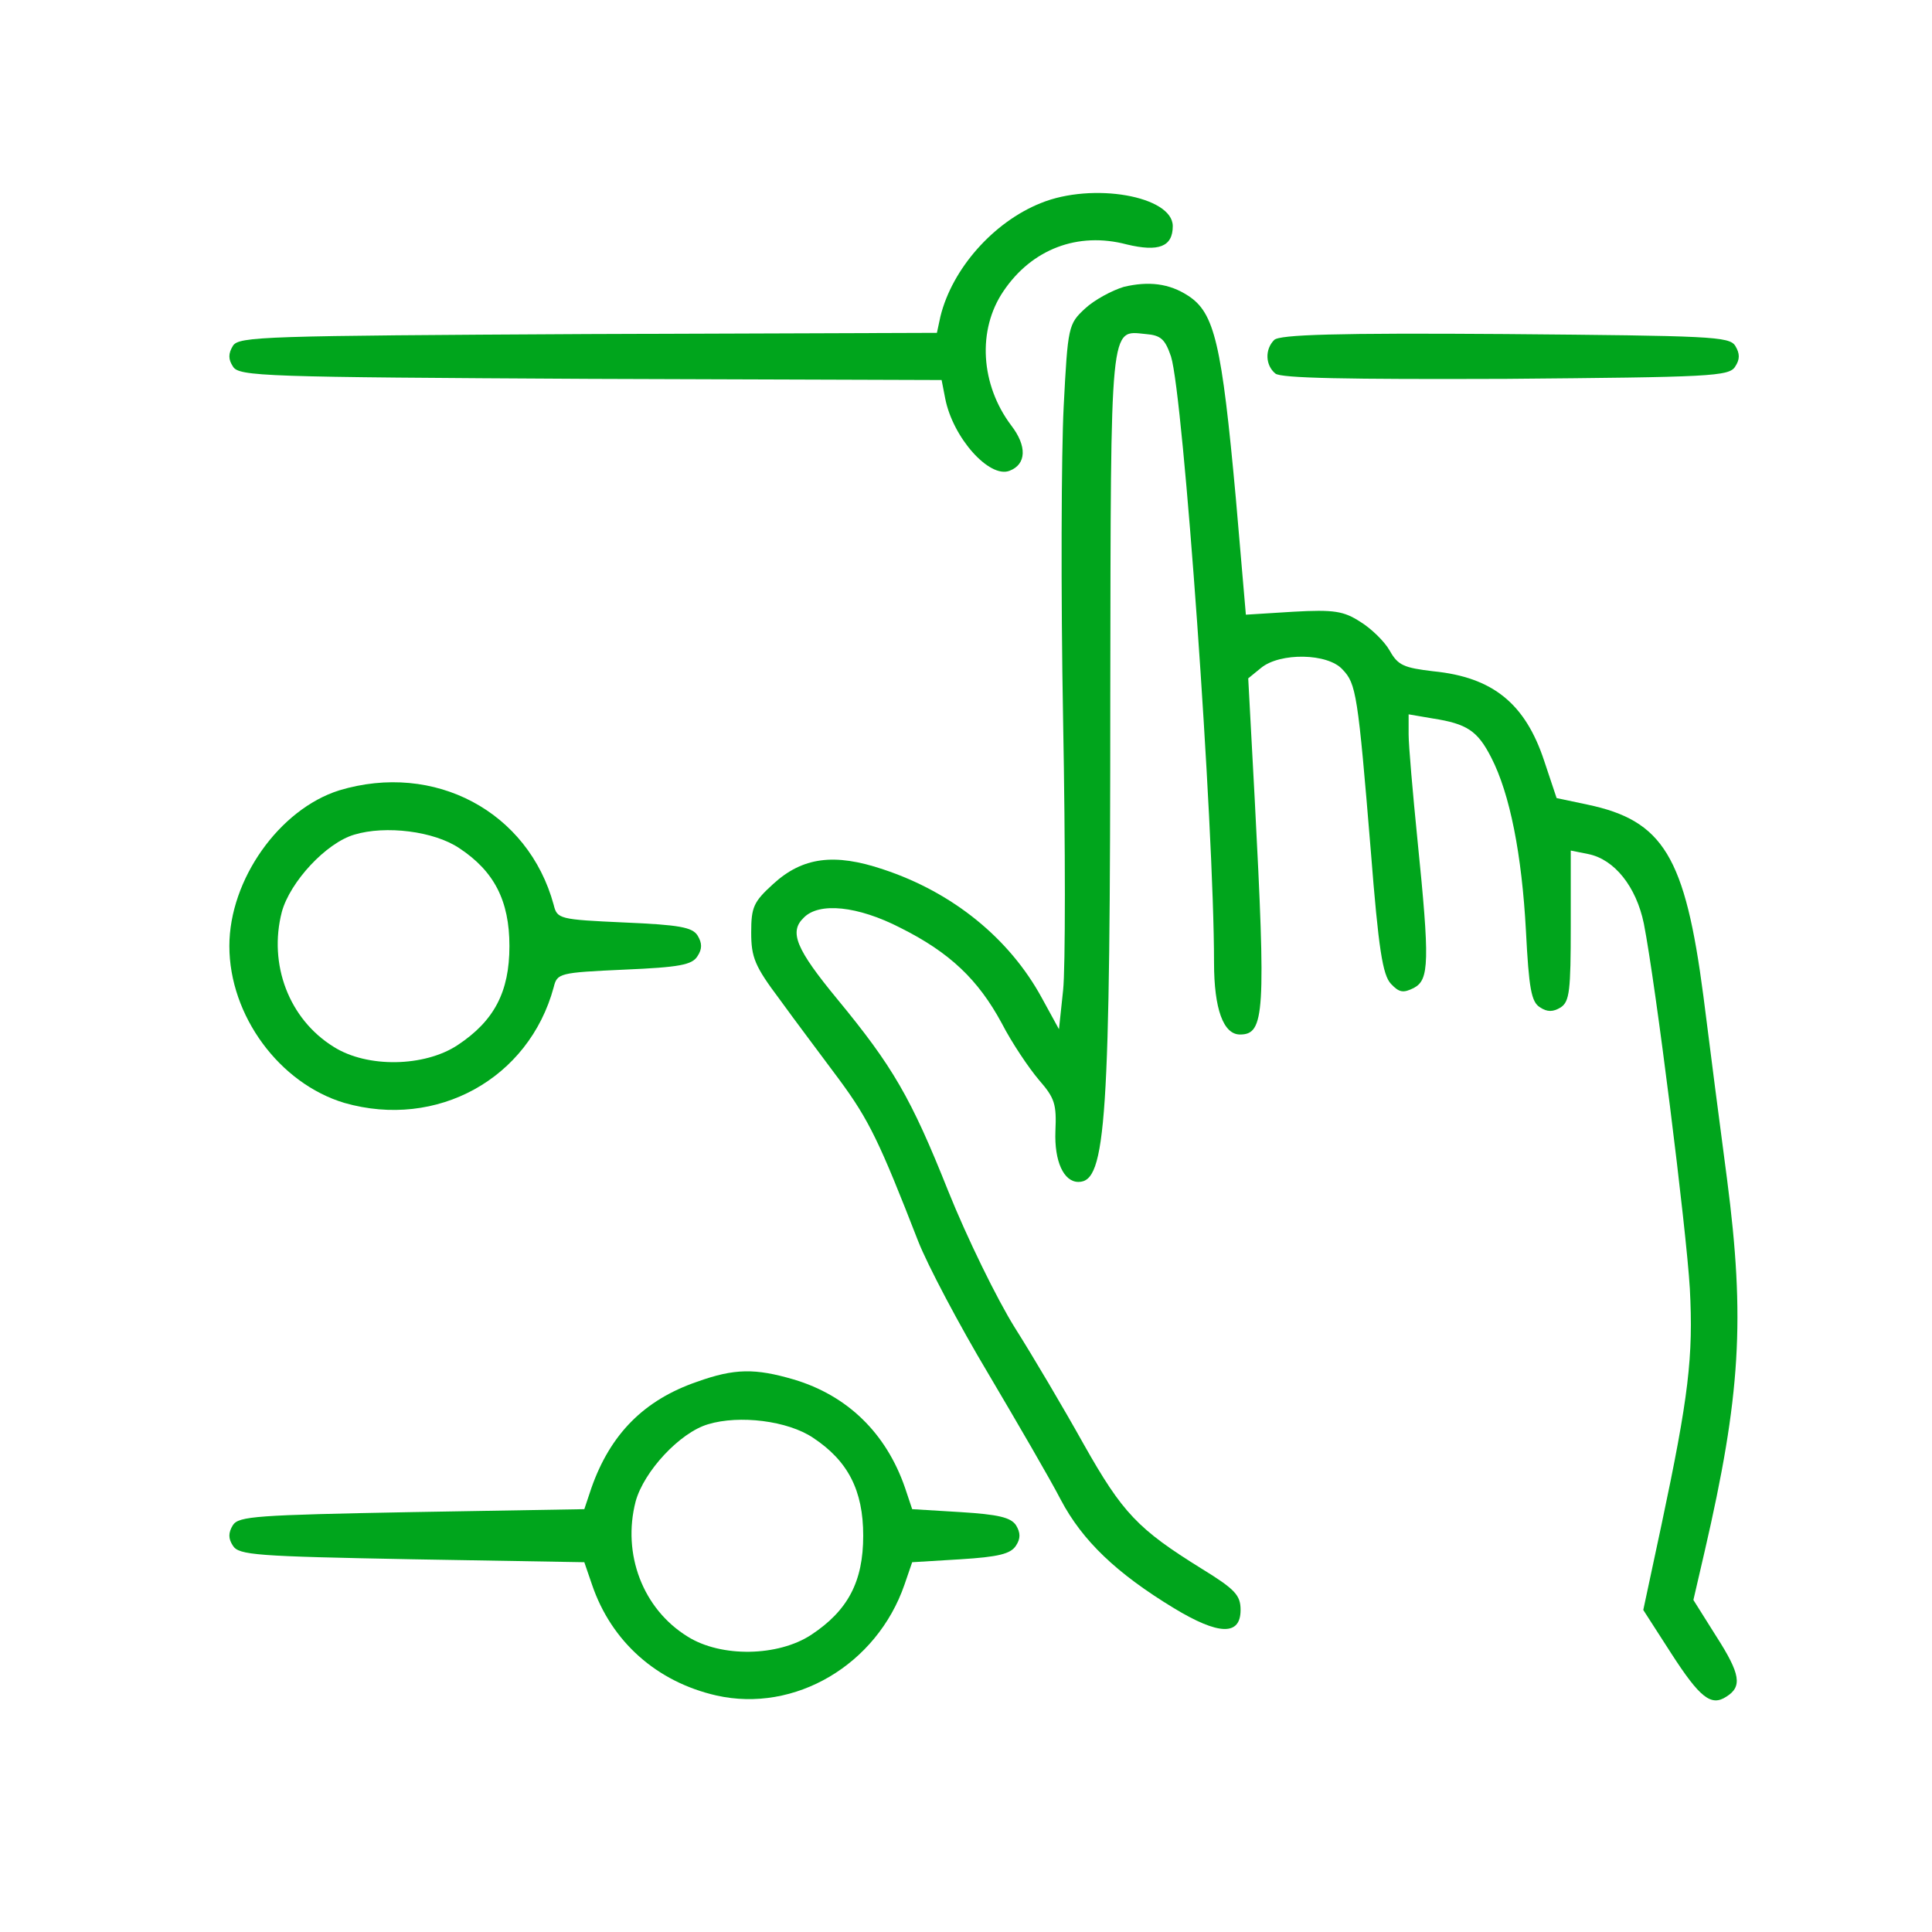 <svg width="50" height="50" viewBox="0 0 50 50" fill="none" xmlns="http://www.w3.org/2000/svg">
<path d="M26.933 5.257C25.712 5.746 24.644 6.951 24.339 8.187L24.247 8.614L15.214 8.645C6.821 8.691 6.18 8.706 6.028 8.95C5.906 9.148 5.906 9.301 6.028 9.484C6.18 9.744 6.821 9.759 15.275 9.805L24.369 9.835L24.461 10.308C24.659 11.331 25.605 12.383 26.124 12.185C26.567 12.017 26.582 11.544 26.17 11.01C25.377 9.957 25.285 8.538 25.972 7.531C26.704 6.448 27.894 5.99 29.161 6.326C29.985 6.524 30.351 6.387 30.351 5.852C30.351 5.074 28.276 4.708 26.933 5.257Z" fill="#00A51C"/>
<path d="M29.084 7.424C28.779 7.516 28.322 7.76 28.077 7.989C27.65 8.386 27.635 8.447 27.528 10.522C27.467 11.697 27.452 15.344 27.513 18.64C27.574 21.921 27.574 25.064 27.513 25.628L27.406 26.636L26.963 25.827C26.124 24.286 24.659 23.096 22.859 22.5C21.592 22.073 20.768 22.18 20.005 22.882C19.502 23.34 19.441 23.477 19.441 24.133C19.441 24.774 19.532 25.003 20.173 25.857C20.57 26.407 21.272 27.337 21.714 27.933C22.492 28.985 22.767 29.565 23.759 32.114C24.003 32.739 24.827 34.296 25.575 35.547C26.323 36.813 27.177 38.278 27.452 38.812C28.016 39.881 28.901 40.72 30.382 41.62C31.541 42.322 32.106 42.337 32.106 41.666C32.106 41.285 31.968 41.132 31.099 40.598C29.451 39.575 29.054 39.163 28.047 37.378C27.528 36.447 26.735 35.105 26.262 34.357C25.804 33.624 25.026 32.037 24.537 30.817C23.576 28.406 23.103 27.597 21.669 25.857C20.6 24.56 20.417 24.118 20.799 23.752C21.195 23.34 22.203 23.446 23.301 24.011C24.583 24.652 25.316 25.354 25.926 26.483C26.185 26.987 26.628 27.643 26.887 27.948C27.299 28.421 27.345 28.573 27.314 29.276C27.284 30.054 27.528 30.588 27.91 30.588C28.627 30.588 28.734 29.077 28.734 17.984C28.749 8.248 28.718 8.553 29.649 8.645C30.046 8.675 30.153 8.782 30.305 9.225C30.626 10.232 31.419 21.371 31.419 24.911C31.419 26.117 31.663 26.773 32.091 26.773C32.731 26.773 32.762 26.224 32.472 20.684L32.304 17.556L32.64 17.282C33.128 16.885 34.364 16.9 34.746 17.328C35.097 17.694 35.142 17.953 35.478 22.043C35.676 24.56 35.783 25.232 35.997 25.461C36.211 25.689 36.317 25.705 36.592 25.567C36.989 25.354 37.004 24.896 36.684 21.737C36.562 20.517 36.455 19.296 36.455 19.006V18.487L37.08 18.594C37.965 18.731 38.24 18.914 38.591 19.601C39.079 20.547 39.385 22.119 39.491 24.087C39.568 25.583 39.629 25.934 39.858 26.071C40.041 26.193 40.193 26.193 40.392 26.071C40.62 25.918 40.651 25.644 40.651 23.965V22.012L41.109 22.104C41.78 22.241 42.345 22.943 42.543 23.904C42.848 25.461 43.642 31.793 43.733 33.35C43.825 35.105 43.703 36.142 43.001 39.453L42.528 41.666L43.245 42.78C43.993 43.94 44.283 44.169 44.679 43.909C45.092 43.65 45.046 43.329 44.42 42.353L43.825 41.407L44.115 40.155C45.046 36.127 45.168 34.143 44.695 30.512C44.527 29.245 44.252 27.124 44.084 25.781C43.611 22.165 43.047 21.234 41.078 20.822L40.285 20.654L39.964 19.693C39.476 18.212 38.637 17.526 37.096 17.373C36.333 17.282 36.18 17.221 35.966 16.839C35.829 16.595 35.478 16.259 35.203 16.091C34.776 15.817 34.532 15.771 33.464 15.832L32.243 15.908L31.984 12.902C31.618 8.889 31.434 8.096 30.748 7.653C30.259 7.333 29.725 7.272 29.084 7.424Z" fill="#00A51C"/>
<path d="M32.976 8.798C32.731 9.042 32.747 9.454 33.006 9.667C33.144 9.789 34.852 9.82 38.972 9.805C44.267 9.759 44.756 9.744 44.908 9.484C45.03 9.301 45.03 9.149 44.908 8.95C44.756 8.706 44.267 8.691 38.957 8.645C34.578 8.614 33.113 8.66 32.976 8.798Z" fill="#00A51C"/>
<path d="M8.774 20.456C7.233 20.944 5.936 22.76 5.936 24.484C5.936 26.285 7.233 28.04 8.912 28.543C11.307 29.23 13.688 27.917 14.329 25.552C14.42 25.186 14.466 25.171 16.16 25.094C17.579 25.033 17.915 24.972 18.052 24.744C18.174 24.56 18.174 24.408 18.052 24.209C17.915 23.996 17.579 23.935 16.16 23.874C14.466 23.797 14.42 23.782 14.329 23.416C13.673 21.005 11.246 19.708 8.774 20.456ZM11.887 21.951C12.788 22.546 13.184 23.309 13.184 24.484C13.184 25.674 12.788 26.422 11.842 27.048C10.987 27.612 9.507 27.643 8.637 27.093C7.477 26.376 6.943 24.957 7.294 23.599C7.508 22.821 8.439 21.814 9.171 21.6C9.98 21.356 11.231 21.509 11.887 21.951Z" fill="#00A51C"/>
<path d="M18.037 35.761C16.663 36.234 15.794 37.119 15.306 38.507L15.122 39.057L10.667 39.133C6.623 39.209 6.18 39.24 6.028 39.469C5.906 39.667 5.906 39.82 6.028 40.003C6.18 40.247 6.623 40.277 10.667 40.354L15.122 40.43L15.321 41.01C15.824 42.49 16.999 43.528 18.54 43.879C20.57 44.336 22.691 43.085 23.408 41.01L23.607 40.43L24.858 40.354C25.834 40.293 26.155 40.216 26.292 40.003C26.414 39.82 26.414 39.667 26.292 39.469C26.155 39.27 25.834 39.194 24.858 39.133L23.607 39.057L23.423 38.507C22.935 37.088 21.928 36.112 20.539 35.7C19.547 35.41 19.014 35.41 18.037 35.761ZM21.043 37.21C21.943 37.805 22.34 38.568 22.34 39.743C22.34 40.934 21.943 41.681 20.997 42.307C20.143 42.871 18.663 42.902 17.793 42.353C16.633 41.636 16.099 40.216 16.45 38.858C16.663 38.08 17.594 37.073 18.327 36.859C19.136 36.615 20.387 36.768 21.043 37.21Z" fill="#00A51C"/>
</svg>
